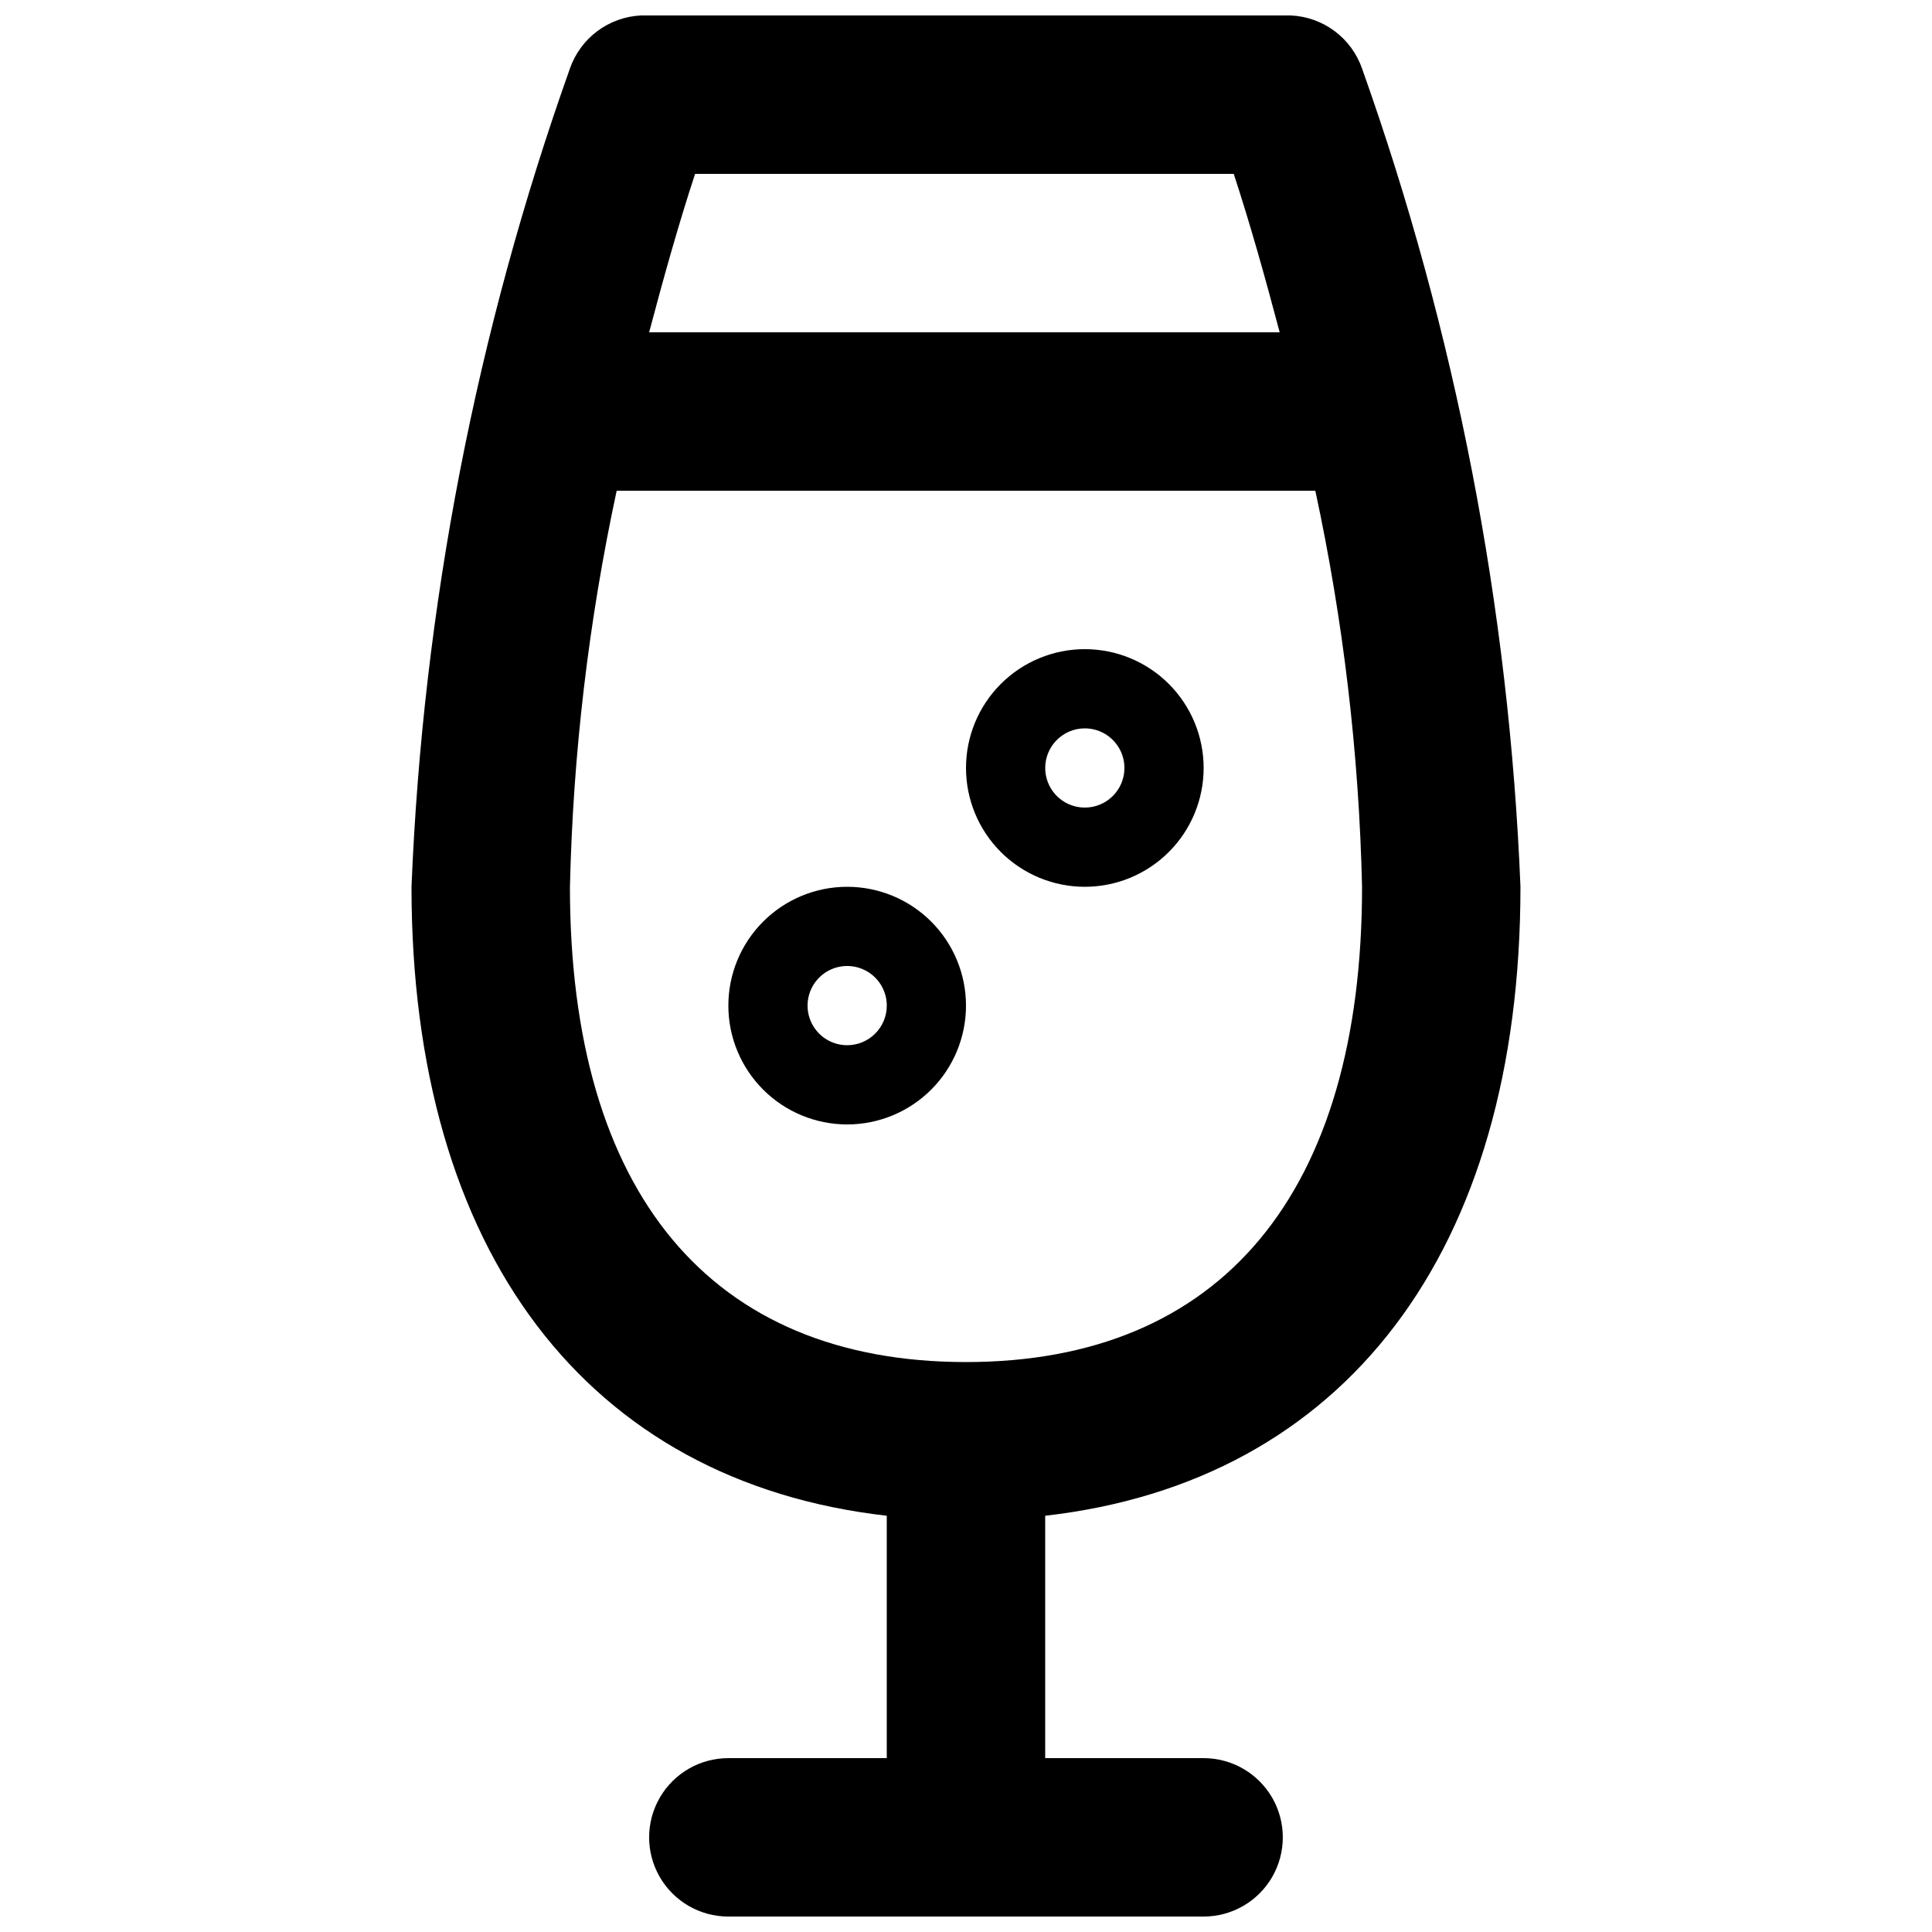 <?xml version="1.0" encoding="UTF-8"?>
<!-- Uploaded to: ICON Repo, www.svgrepo.com, Generator: ICON Repo Mixer Tools -->
<svg width="800px" height="800px" version="1.1" viewBox="144 144 512 512" xmlns="http://www.w3.org/2000/svg">
 <defs>
  <clipPath id="a">
   <path d="m253 148.09h294v503.81h-294z"/>
  </clipPath>
 </defs>
 <g clip-path="url(#a)">
  <path d="m546.94 379.01c-3.012-73.984-17.164-147.09-41.984-216.85-1.379-3.965-3.918-7.426-7.285-9.934-3.367-2.508-7.41-3.945-11.605-4.133h-172.14c-4.191 0.188-8.234 1.625-11.602 4.133-3.371 2.508-5.91 5.969-7.289 9.934-24.816 69.758-38.973 142.86-41.984 216.85 0 96.773 46.602 157.65 125.95 166.68v64.234h-41.984c-7.5 0-14.43 4.004-18.18 10.496-3.75 6.496-3.75 14.5 0 20.992 3.75 6.496 10.68 10.496 18.18 10.496h125.95c7.496 0 14.43-4 18.18-10.496 3.746-6.492 3.746-14.496 0-20.992-3.75-6.492-10.684-10.496-18.18-10.496h-41.984v-64.234c79.348-9.027 125.95-69.902 125.95-166.68zm-75.988-188.93c4.41 13.434 8.398 27.711 12.176 41.984h-167.1c3.777-14.273 7.766-28.551 12.176-41.984zm-175.91 188.93c0.809-35.301 4.957-70.445 12.383-104.96h185.15c7.43 34.516 11.574 69.66 12.383 104.96 0 81.238-37.367 125.95-104.96 125.95-67.594-0.004-104.96-44.715-104.96-125.95z"/>
 </g>
 <path d="m431.49 379.01c8.348 0 16.359-3.32 22.266-9.223 5.902-5.906 9.223-13.914 9.223-22.266 0-8.352-3.32-16.363-9.223-22.266-5.906-5.906-13.918-9.223-22.266-9.223-8.352 0-16.363 3.316-22.266 9.223-5.906 5.902-9.223 13.914-9.223 22.266 0 8.352 3.316 16.359 9.223 22.266 5.902 5.902 13.914 9.223 22.266 9.223zm0-41.984c4.242 0 8.07 2.555 9.695 6.477s0.727 8.438-2.273 11.441c-3.004 3-7.519 3.898-11.441 2.273s-6.477-5.453-6.477-9.695c0-5.797 4.699-10.496 10.496-10.496z"/>
 <path d="m368.51 379.01c-8.352 0-16.363 3.316-22.266 9.223-5.906 5.902-9.223 13.914-9.223 22.266 0 8.352 3.316 16.359 9.223 22.266 5.902 5.902 13.914 9.223 22.266 9.223 8.352 0 16.359-3.32 22.266-9.223 5.902-5.906 9.223-13.914 9.223-22.266 0-8.352-3.32-16.363-9.223-22.266-5.906-5.906-13.914-9.223-22.266-9.223zm0 41.984c-4.246 0-8.074-2.559-9.699-6.481s-0.727-8.438 2.277-11.438c3-3.004 7.516-3.902 11.438-2.277s6.481 5.453 6.481 9.699c0 2.781-1.105 5.453-3.074 7.422-1.969 1.965-4.641 3.074-7.422 3.074z"/>
</svg>
